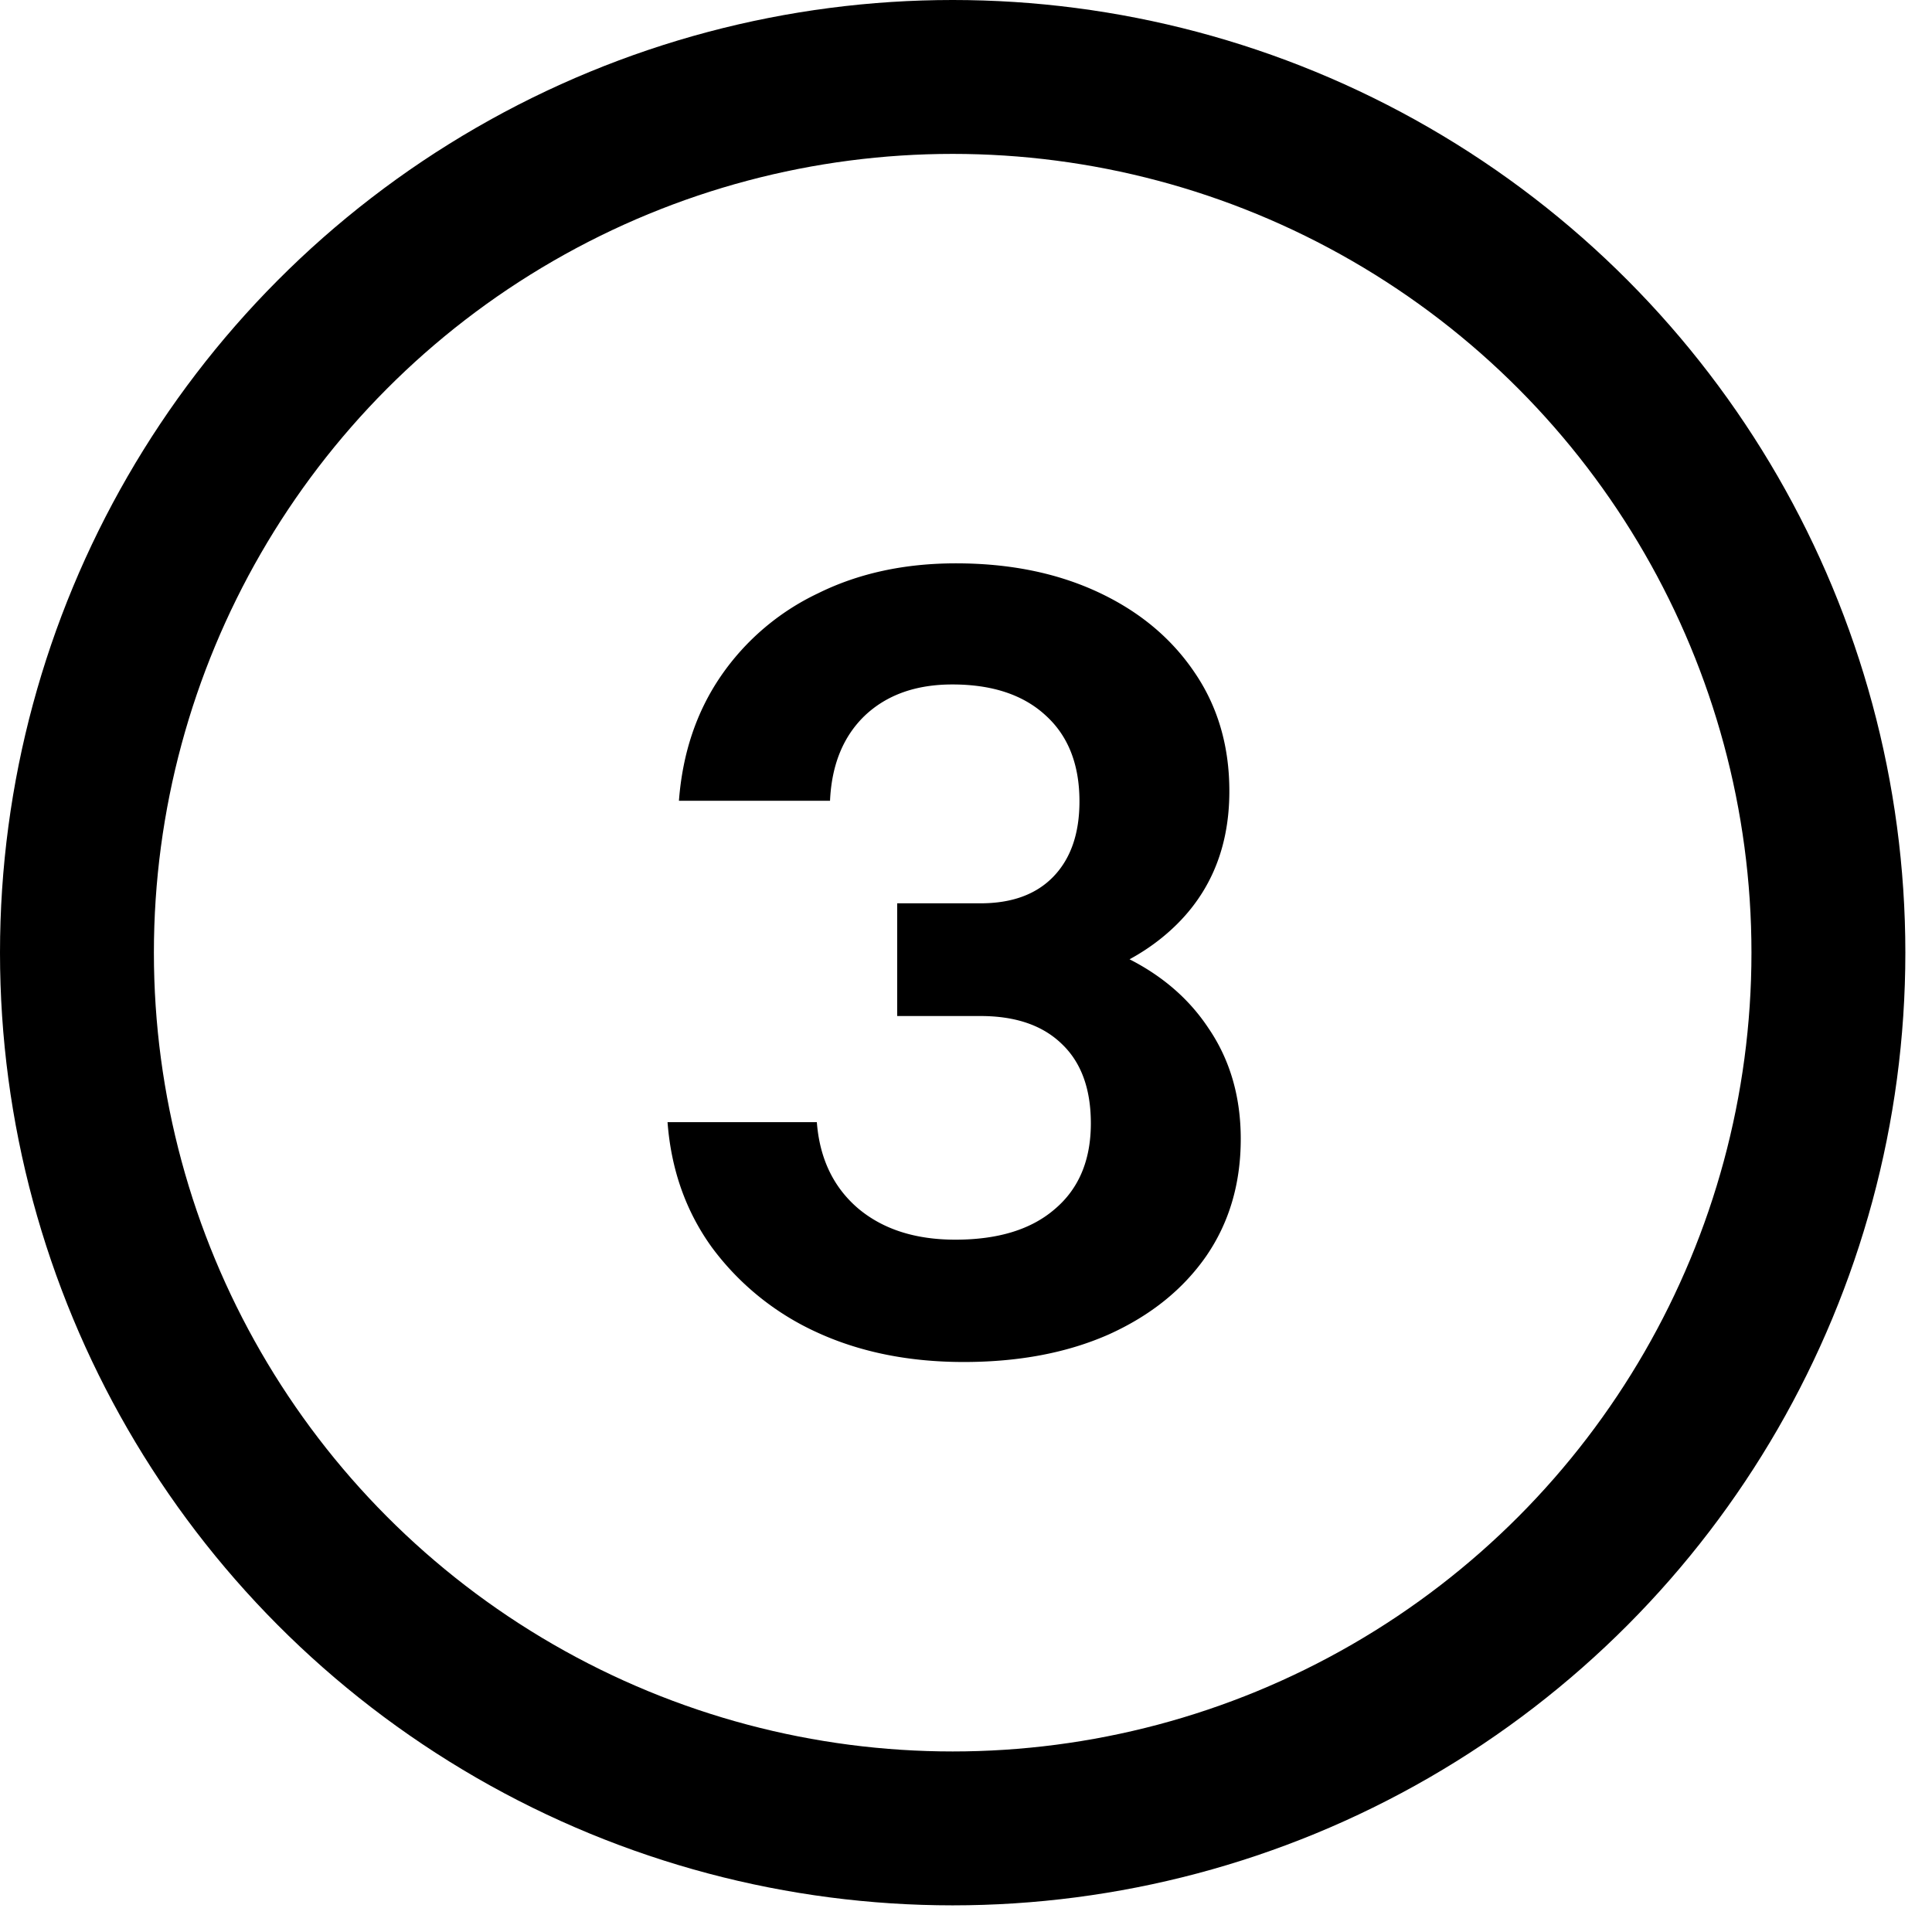 <svg xmlns="http://www.w3.org/2000/svg" width="29" height="29" fill="none"><circle cx="14.3" cy="14.3" r="13.145" stroke="#000" stroke-width="2.31"/><path fill="#000" d="M15.699 13.559v1.692h-2.232v-1.692h2.232Zm-.981 1.332v-1.332c.474 0 .84-.135 1.098-.405.258-.27.387-.645.387-1.125 0-.552-.168-.981-.504-1.287-.336-.312-.804-.468-1.404-.468-.546 0-.984.156-1.314.468-.324.312-.498.738-.522 1.278h-2.268c.054-.714.264-1.338.63-1.872a3.677 3.677 0 0 1 1.458-1.242c.606-.3 1.296-.45 2.07-.45.804 0 1.515.144 2.133.432.618.288 1.101.69 1.449 1.206.348.51.522 1.104.522 1.782 0 .918-.336 1.65-1.008 2.196-.672.546-1.581.819-2.727.819Zm0-.972c.792 0 1.479.132 2.061.396.588.264 1.041.636 1.359 1.116.324.474.486 1.029.486 1.665 0 .672-.174 1.26-.522 1.764-.348.498-.834.888-1.458 1.17-.624.276-1.35.414-2.178.414-.828 0-1.566-.15-2.214-.45a4.04 4.04 0 0 1-1.566-1.27c-.39-.54-.612-1.166-.666-1.88h2.241c.042.546.249.978.621 1.296.372.312.858.468 1.458.468.642 0 1.14-.153 1.494-.46.36-.305.54-.734.54-1.286 0-.516-.144-.912-.432-1.188-.288-.282-.696-.423-1.224-.423v-1.332Z"/></svg>